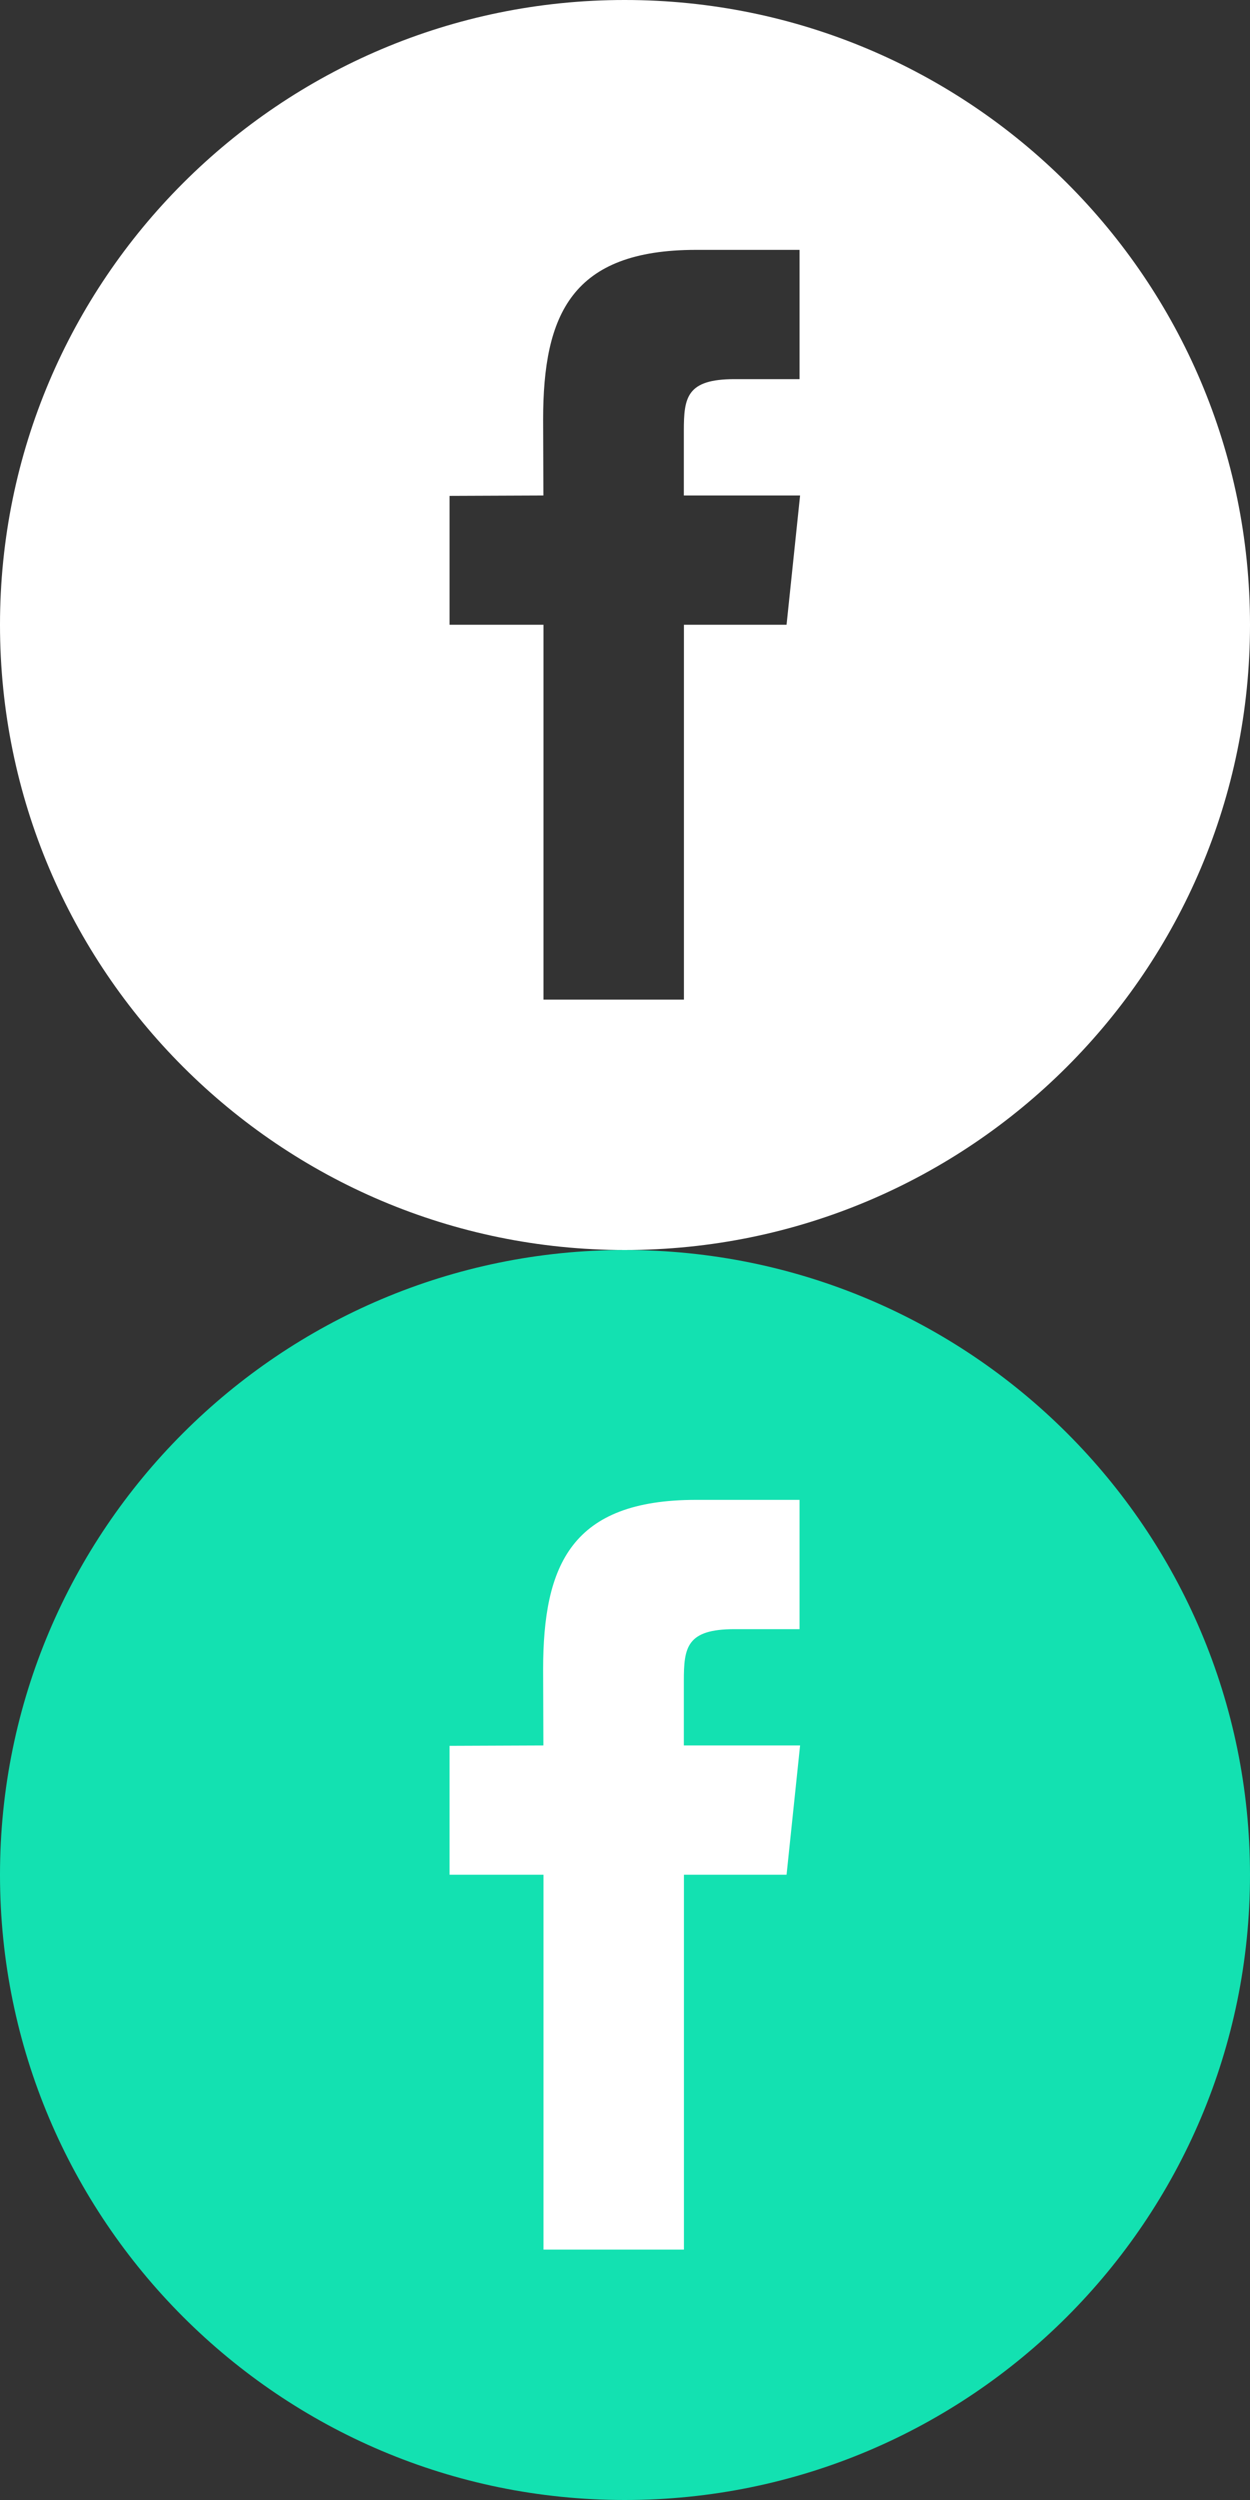 <?xml version="1.0" encoding="utf-8"?>
<!-- Generator: Adobe Illustrator 16.0.0, SVG Export Plug-In . SVG Version: 6.00 Build 0)  -->
<!DOCTYPE svg PUBLIC "-//W3C//DTD SVG 1.1//EN" "http://www.w3.org/Graphics/SVG/1.1/DTD/svg11.dtd">
<svg version="1.1" id="Layer_1" xmlns="http://www.w3.org/2000/svg" xmlns:xlink="http://www.w3.org/1999/xlink" x="0px" y="0px"
	 width="28px" height="56px" viewBox="0 0 28 56" enable-background="new 0 0 28 56" xml:space="preserve">
<rect x="0" y="0" width="28" height="56" fill="#333333" stroke="none"/>
<g>
	<g>
		<defs>
			<rect id="SVGID_1_" width="28" height="28"/>
		</defs>
		<clipPath id="SVGID_2_">
			<use xlink:href="#SVGID_1_"  overflow="visible"/>
		</clipPath>
		<path clip-path="url(#SVGID_2_)" fill="#FFFFFF" d="M13.992,0C6.273,0,0,6.271,0,13.995C0,21.729,6.273,28,13.995,28
			C21.729,28,28,21.729,28,13.995C28,6.262,21.729,0,13.992,0 M17.619,13.995H15.32v8.397h-3.146v-8.397H10.07v-2.887l2.102-0.009
			l-0.006-1.7c0-2.358,0.641-3.802,3.428-3.802h2.316v2.896h-1.455c-1.076,0-1.137,0.409-1.137,1.162v1.444h2.604L17.619,13.995z"/>
	</g>
</g>
<ellipse fill="#FFFFFF" cx="14.813" cy="41.469" rx="9.875" ry="10.656"/>
<g>
	<g>
		<defs>
			<rect id="SVGID_3_" y="28" width="28" height="28"/>
		</defs>
		<clipPath id="SVGID_4_">
			<use xlink:href="#SVGID_3_"  overflow="visible"/>
		</clipPath>
		<path clip-path="url(#SVGID_4_)" fill="#13E1B1" d="M13.992,28C6.273,28,0,34.271,0,41.994C0,49.729,6.273,56,13.995,56
			C21.729,56,28,49.729,28,41.994C28,34.262,21.729,28,13.992,28 M17.619,41.994H15.32v8.397h-3.146v-8.397H10.07v-2.887
			l2.102-0.009l-0.006-1.7c0-2.357,0.641-3.801,3.428-3.801h2.316v2.896h-1.455c-1.076,0-1.137,0.409-1.137,1.161v1.444h2.604
			L17.619,41.994z"/>
	</g>
</g>
</svg>
